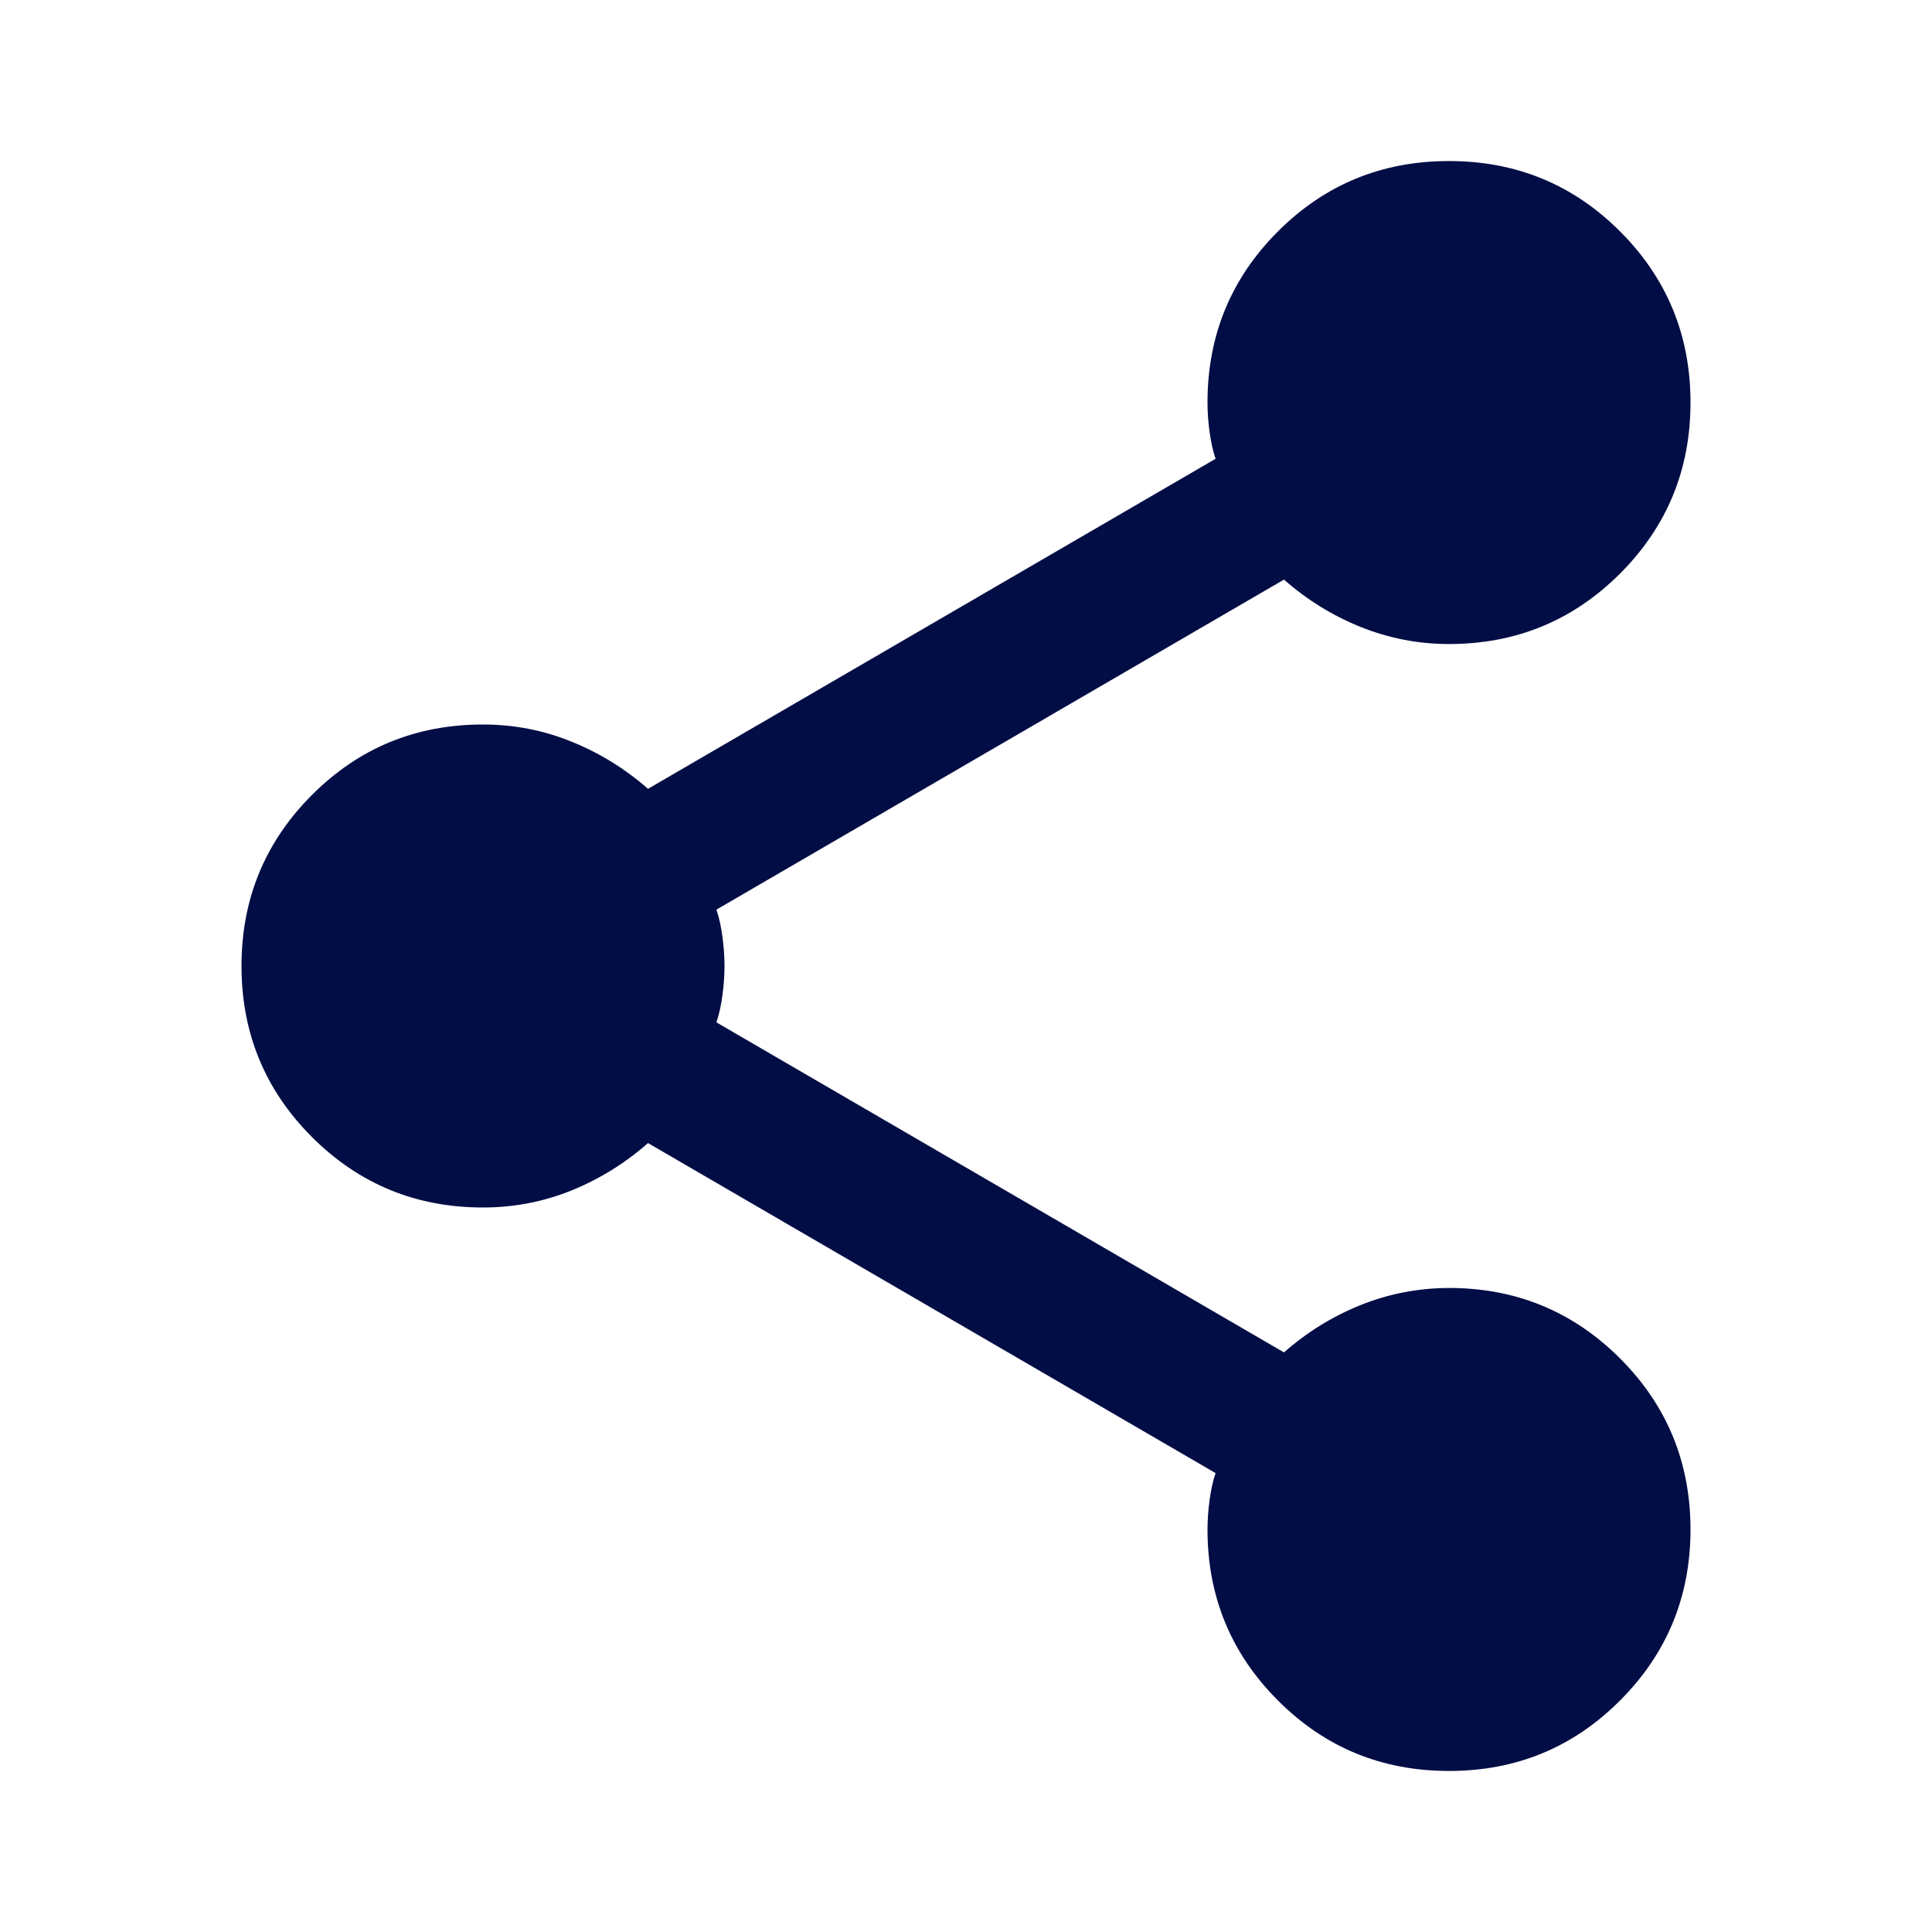 <svg width="17" height="17" viewBox="0 0 17 17" fill="none" xmlns="http://www.w3.org/2000/svg">
<g id="material-symbols:share">
<path id="Vector" d="M12.75 15.583C12.16 15.583 11.658 15.377 11.245 14.963C10.832 14.55 10.625 14.048 10.625 13.458C10.625 13.376 10.631 13.29 10.643 13.201C10.655 13.112 10.672 13.033 10.696 12.962L5.702 10.058C5.501 10.235 5.277 10.374 5.029 10.475C4.781 10.575 4.522 10.625 4.25 10.625C3.66 10.625 3.158 10.418 2.745 10.005C2.332 9.592 2.125 9.09 2.125 8.5C2.125 7.91 2.332 7.408 2.745 6.995C3.158 6.581 3.66 6.375 4.25 6.375C4.522 6.375 4.781 6.425 5.029 6.526C5.277 6.626 5.501 6.765 5.702 6.941L10.696 4.037C10.672 3.966 10.655 3.887 10.643 3.799C10.631 3.71 10.625 3.625 10.625 3.542C10.625 2.951 10.832 2.449 11.245 2.036C11.658 1.623 12.16 1.417 12.75 1.417C13.34 1.417 13.842 1.623 14.255 2.036C14.668 2.449 14.875 2.951 14.875 3.542C14.875 4.132 14.668 4.634 14.255 5.047C13.842 5.46 13.34 5.667 12.75 5.667C12.479 5.667 12.219 5.616 11.971 5.516C11.723 5.416 11.499 5.277 11.298 5.1L6.304 8.004C6.328 8.075 6.345 8.155 6.357 8.243C6.369 8.332 6.375 8.418 6.375 8.5C6.375 8.582 6.369 8.668 6.357 8.757C6.345 8.846 6.328 8.925 6.304 8.996L11.298 11.9C11.499 11.723 11.723 11.584 11.971 11.484C12.219 11.384 12.479 11.334 12.75 11.333C13.34 11.333 13.842 11.54 14.255 11.953C14.668 12.366 14.875 12.868 14.875 13.458C14.875 14.048 14.668 14.55 14.255 14.963C13.842 15.377 13.34 15.583 12.75 15.583Z" fill="#030D45"/>
</g>
</svg>
